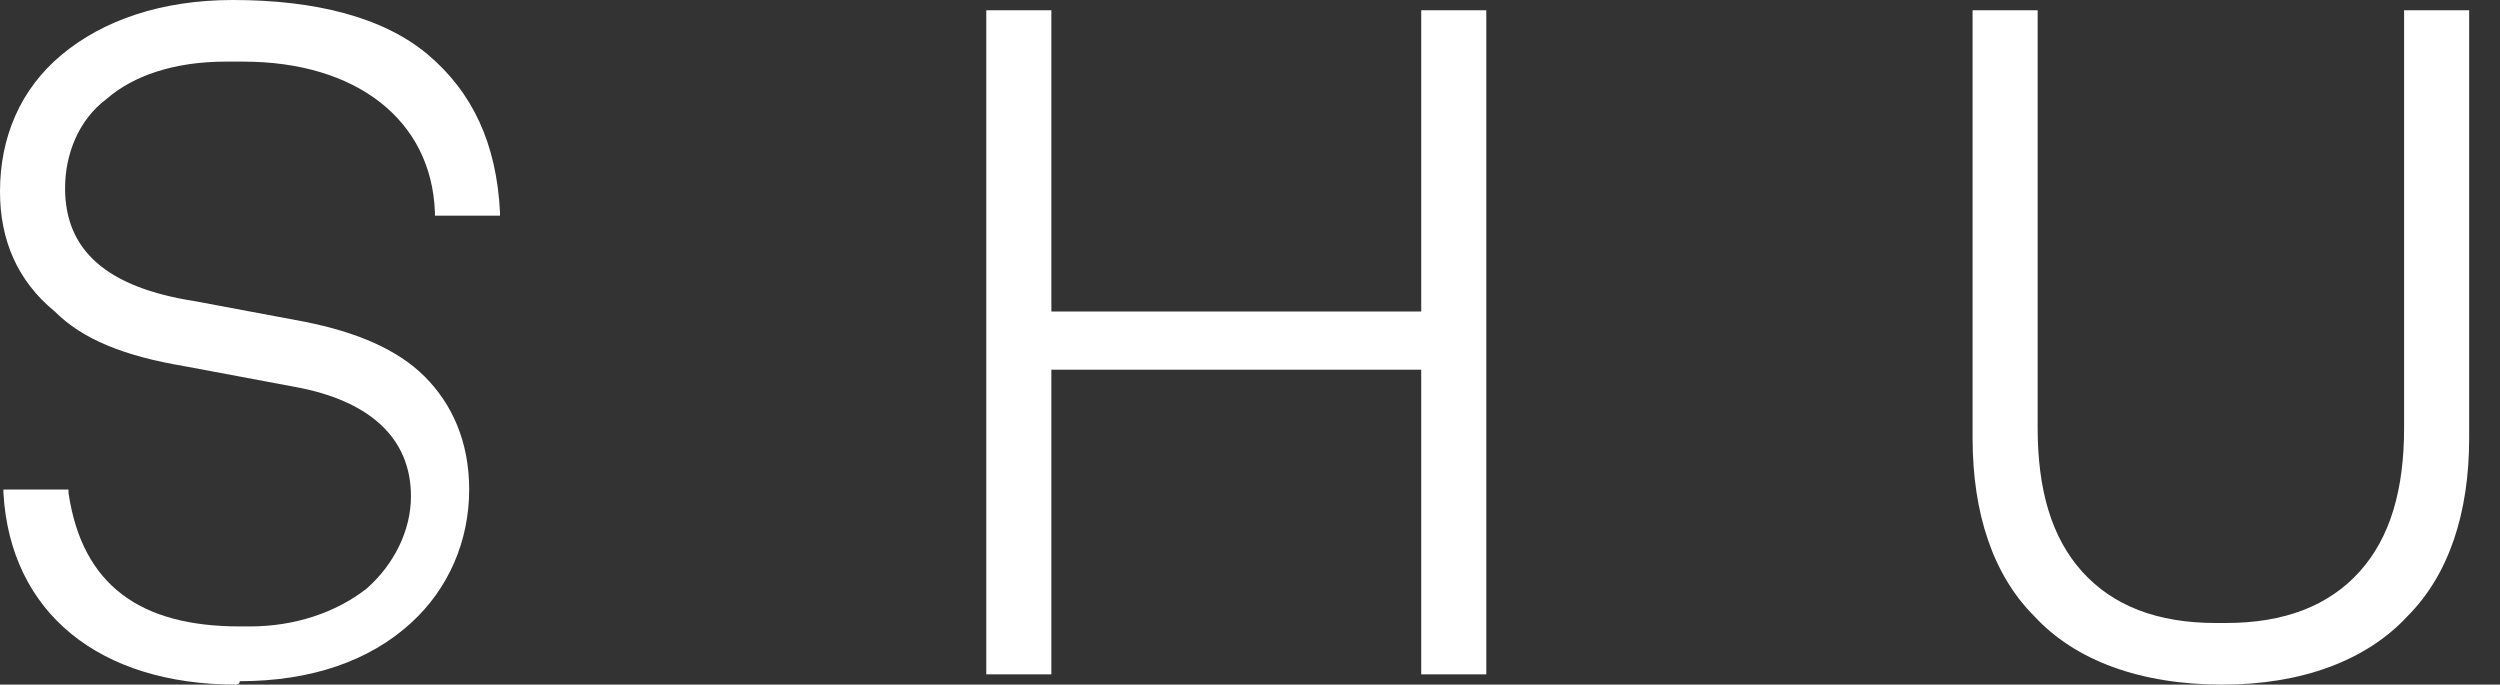 <?xml version="1.0" encoding="UTF-8"?> <svg xmlns="http://www.w3.org/2000/svg" width="325" height="89" viewBox="0 0 325 89" fill="none"><rect x="0" y="0" width="325" height="89" fill="#333333" stroke="none"/><path d="M30.719 89C12.911 89 1.336 79.655 0.445 64.08V63.635H8.904V64.08C10.685 76.095 18.253 81.435 31.164 81.435H32.5C38.288 81.435 43.63 79.655 47.637 76.54C51.199 73.425 53.425 68.975 53.425 64.525C53.425 56.96 48.082 52.065 38.288 50.285L24.041 47.615C16.027 46.28 10.685 44.055 7.123 40.495C2.226 36.49 0 31.15 0 24.92C0 17.8 2.671 11.57 8.014 7.12C13.356 2.67 20.925 0 30.274 0C40.959 0 49.863 2.225 55.651 7.12C61.438 12.015 64.555 18.69 65 27.59V28.035H56.541V27.59C56.096 15.575 46.301 8.01 31.61 8.01C31.164 8.01 31.164 8.01 30.719 8.01H29.384C22.706 8.01 17.363 9.79 13.801 12.905C10.24 15.575 8.459 20.025 8.459 24.475C8.459 32.485 13.801 37.38 25.377 39.16L39.623 41.83C46.301 43.165 51.644 45.39 55.206 48.95C58.767 52.51 60.993 57.405 60.993 63.635C60.993 70.31 58.322 76.54 53.425 80.99C48.082 85.885 40.514 88.555 31.164 88.555C31.164 89 30.719 89 30.719 89Z" fill="white"></path><path d="M193.218 87.665H184.759V48.06H136.677V87.665H128.218V1.335H136.677V40.495H184.759V1.335H193.218V87.665Z" fill="white"></path><path d="M288.937 89C278.252 89 269.793 85.885 264.45 80.1C259.108 74.76 256.437 66.75 256.437 56.96V1.335H264.895V55.625C264.895 63.635 266.676 69.865 270.683 74.315C274.69 78.765 280.478 80.99 288.046 80.99H289.382C296.95 80.99 302.738 78.765 306.745 74.315C310.752 69.865 312.532 63.635 312.532 55.625V1.335H320.991V56.96C320.991 66.75 318.32 74.76 312.978 80.1C307.635 85.885 299.176 89 288.937 89Z" fill="white"></path></svg> 